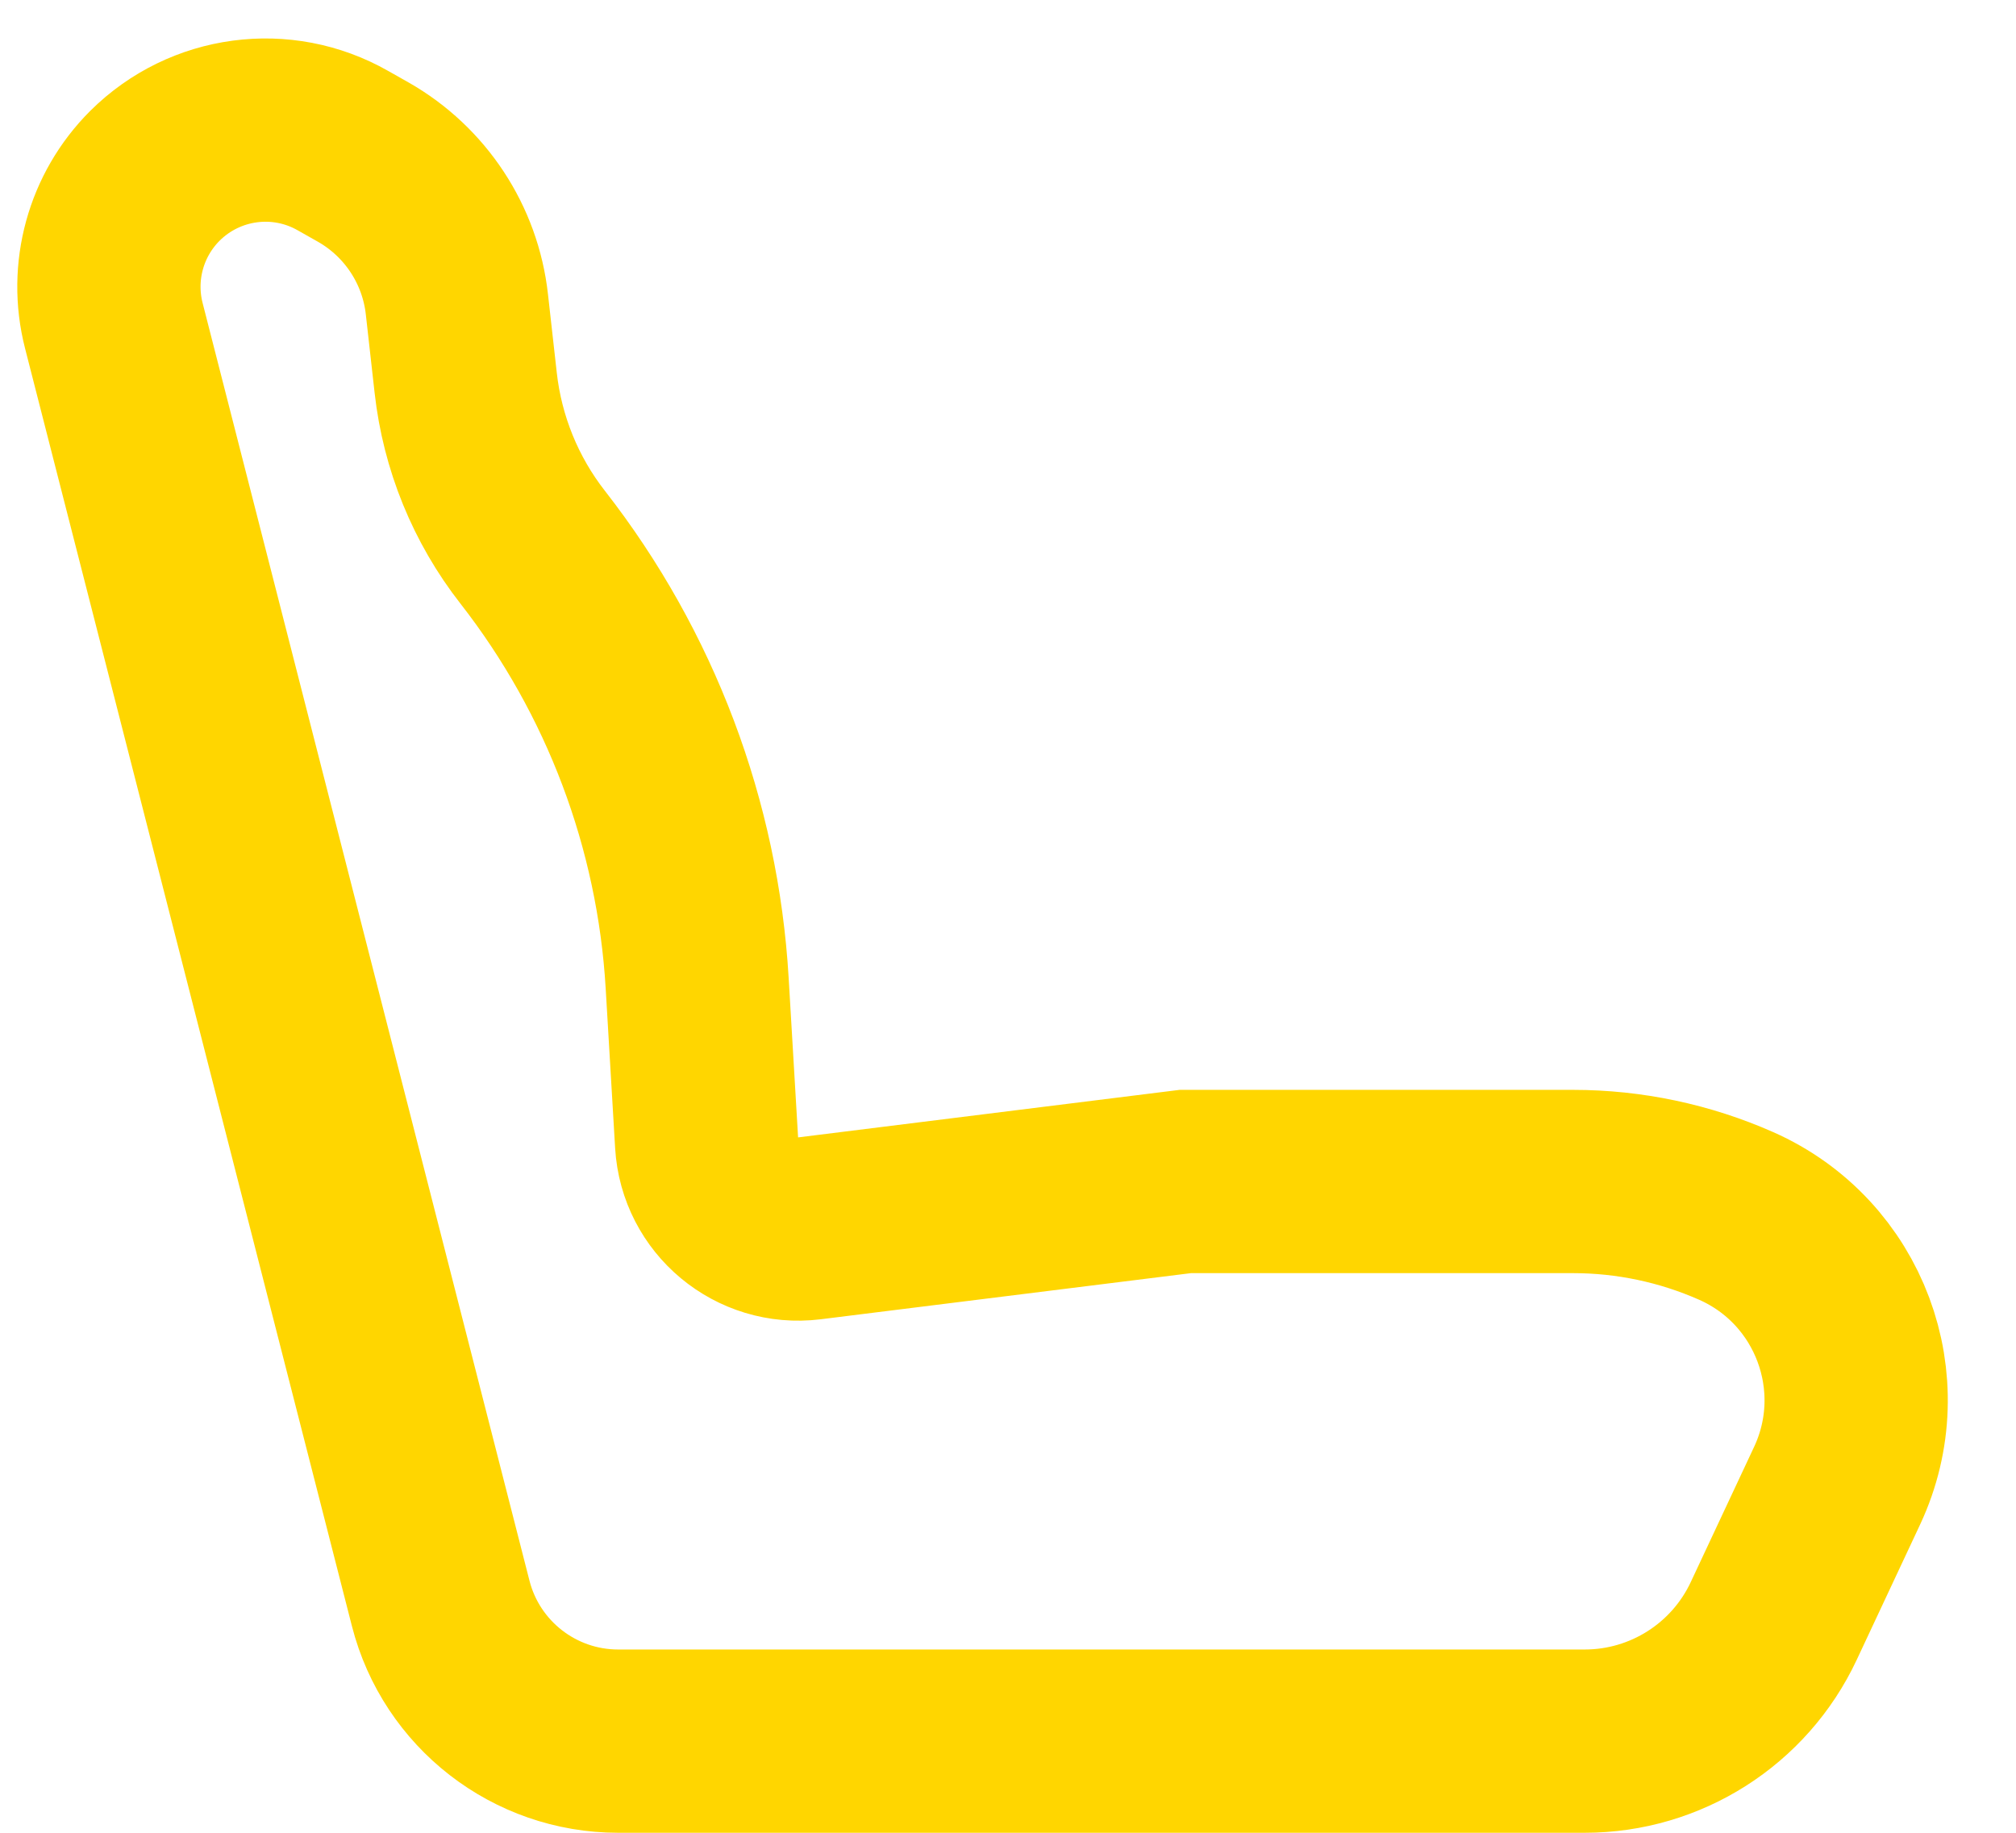 <svg width="22" height="20" viewBox="0 0 22 20" fill="none" xmlns="http://www.w3.org/2000/svg">
<path d="M6.746 19H17.294C18.177 19 18.981 18.489 19.356 17.689L20.048 16.212C20.57 15.096 20.074 13.768 18.947 13.269C18.386 13.021 17.78 12.893 17.167 12.893H12.935L8.833 13.404C8.26 13.475 7.745 13.047 7.711 12.47L7.608 10.729C7.506 8.998 6.88 7.34 5.814 5.973C5.408 5.454 5.155 4.832 5.082 4.177L4.986 3.321C4.914 2.671 4.534 2.094 3.966 1.77L3.743 1.644C3.075 1.263 2.236 1.376 1.691 1.918C1.263 2.345 1.092 2.967 1.242 3.553L4.809 17.496C5.035 18.381 5.833 19 6.746 19Z" stroke="#FFD600" stroke-width="2"/>
</svg>
